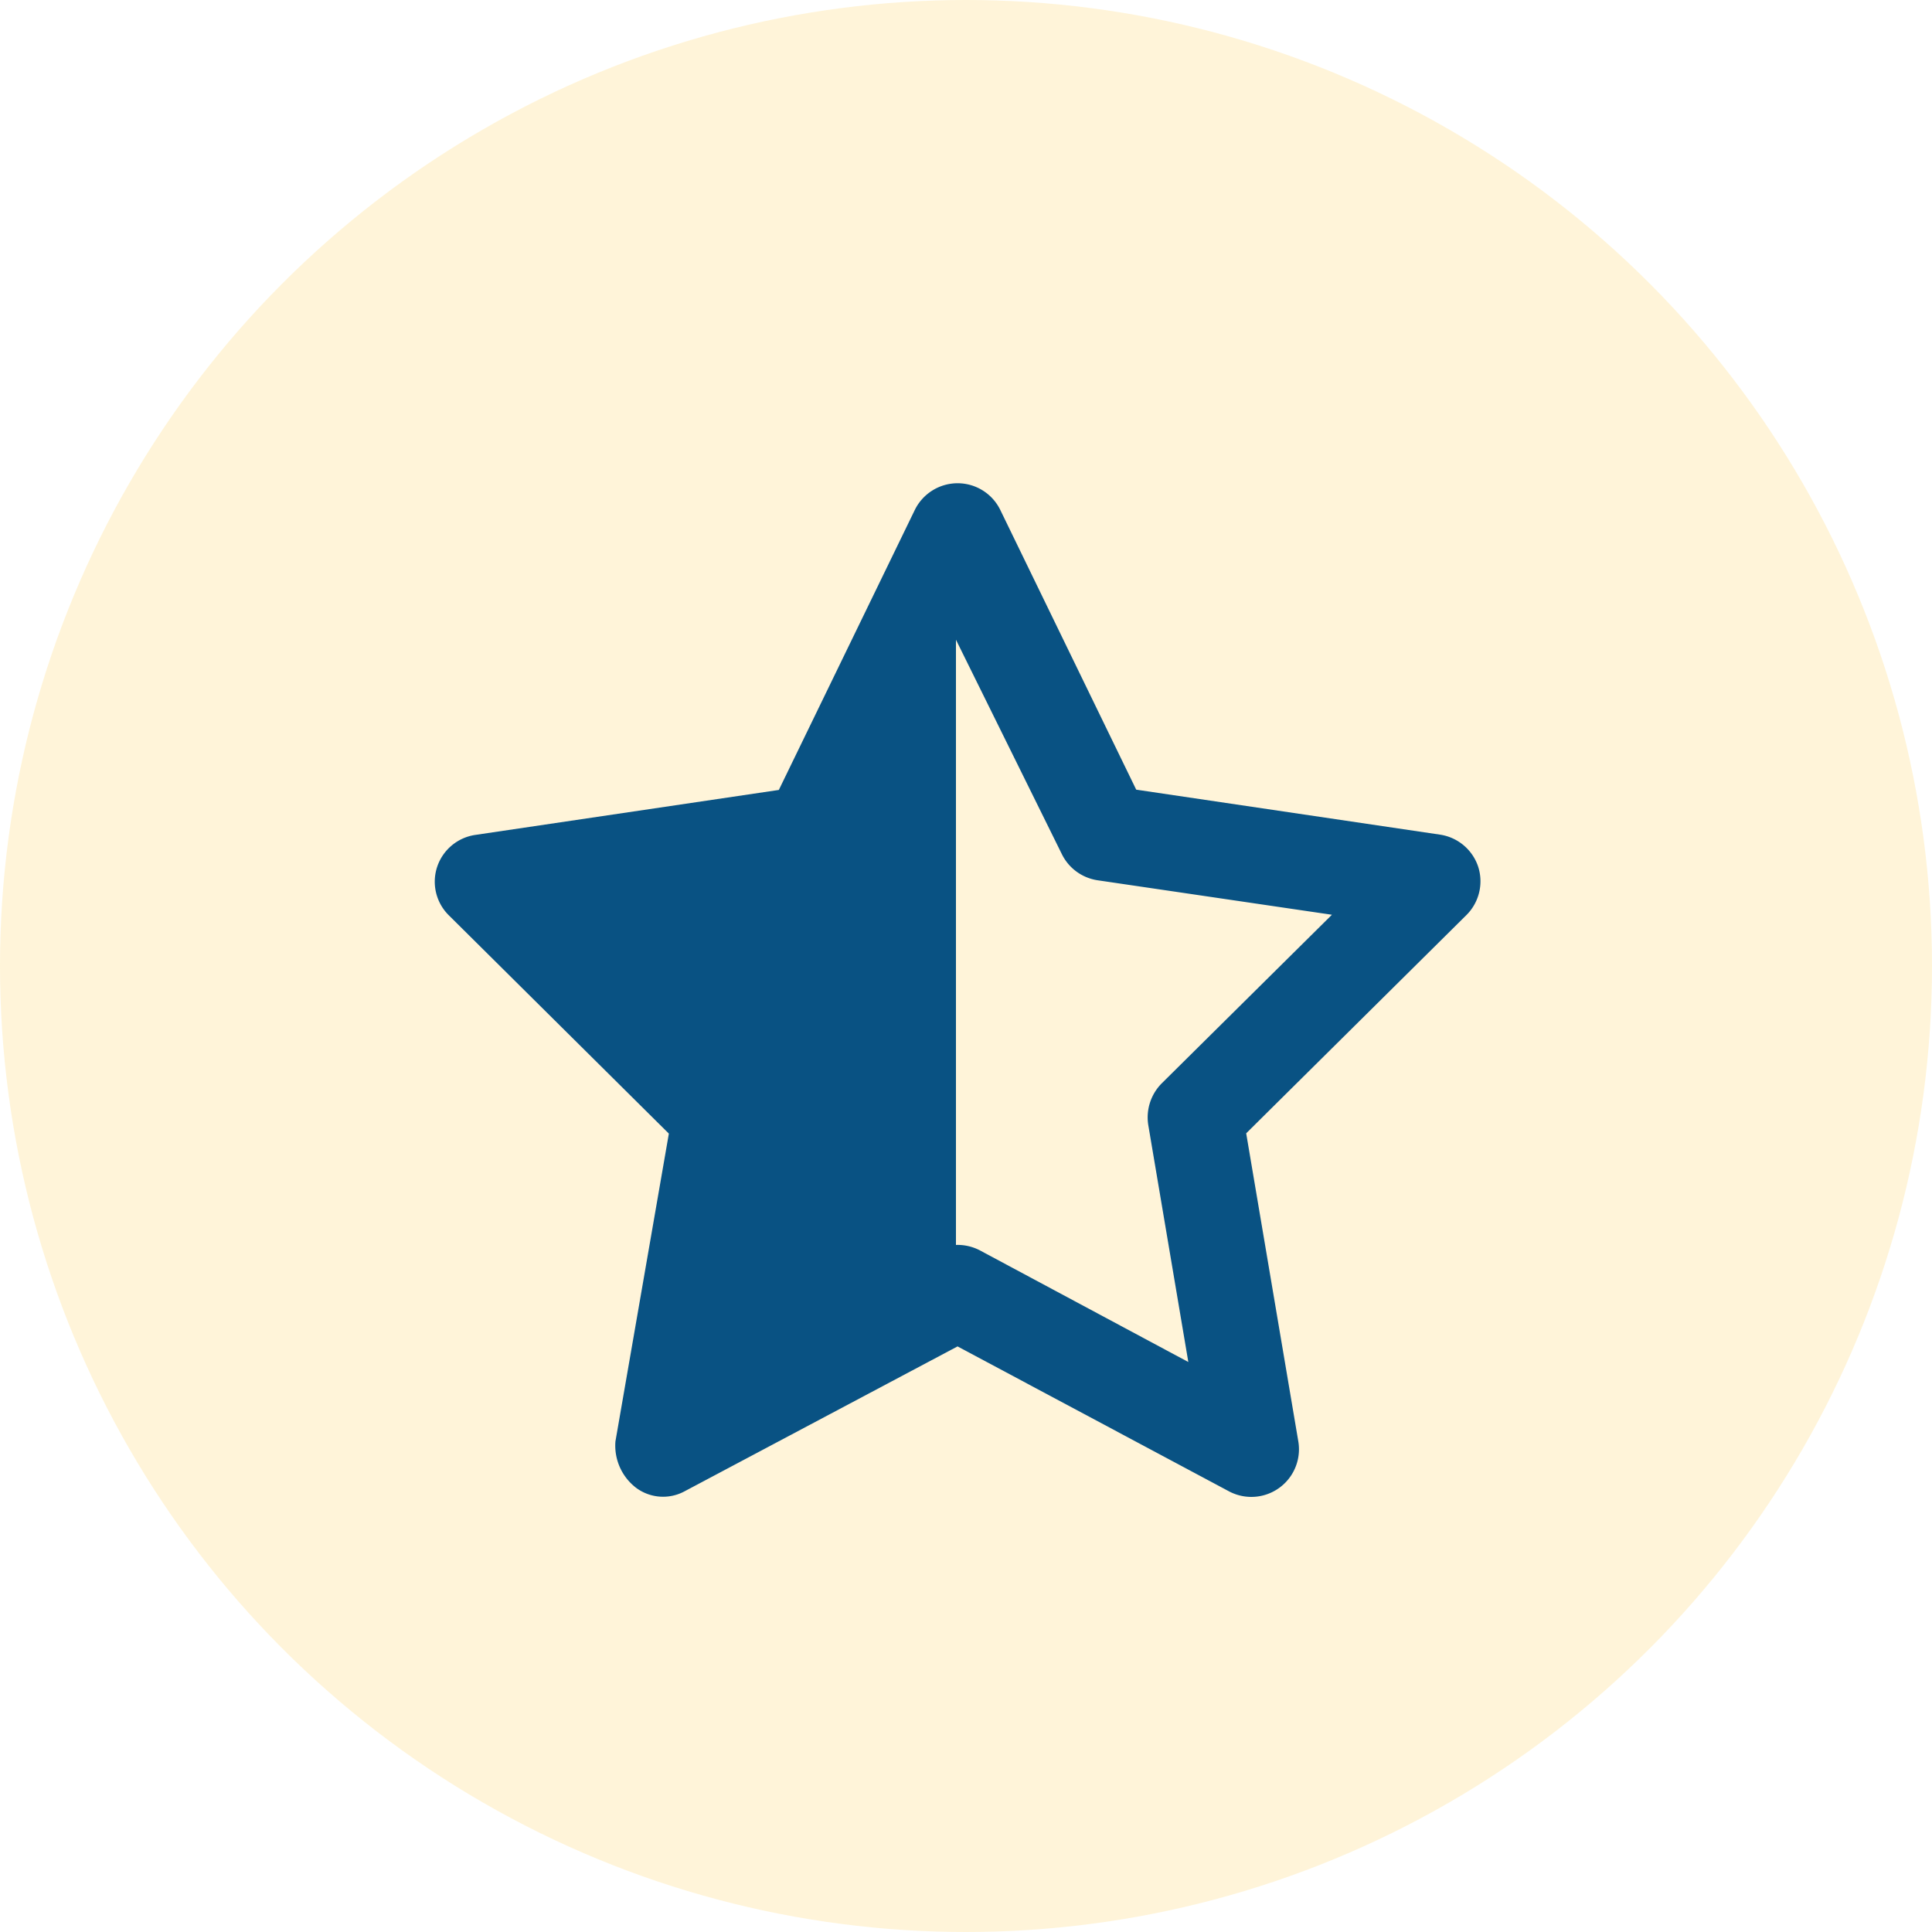 <svg xmlns="http://www.w3.org/2000/svg" width="40" height="40" viewBox="0 0 40 40">
  <g id="Reviews_Icon" data-name="Reviews Icon" transform="translate(-626 -1663)">
    <g id="Group_3235" data-name="Group 3235" transform="translate(-362 -167)">
      <g id="Group_3233" data-name="Group 3233" transform="translate(71 76)">
        <g id="Fast_Icon" data-name="Fast Icon" transform="translate(697 131)" opacity="0.194">
          <circle id="Ellipse_166" data-name="Ellipse 166" cx="20" cy="20" r="20" transform="translate(220 1623)" fill="#ffc837"/>
        </g>
      </g>
    </g>
    <path id="Path_5580" data-name="Path 5580" d="M15.508-12.026l6.288.931a.986.986,0,0,1,.792.664.986.986,0,0,1-.242,1l-4.561,4.52,1.079,6.378a.986.986,0,0,1-1.436,1.034l-5.619-3-5.652,3a.936.936,0,0,1-1-.07,1.1,1.1,0,0,1-.431-.964L5.832-4.905,1.276-9.425a.978.978,0,0,1-.242-1,.982.982,0,0,1,.791-.664l6.284-.931,2.814-5.795a.988.988,0,0,1,.886-.555.984.984,0,0,1,.886.555ZM11.776-2.6a1,1,0,0,1,.5.115L16.587-.176l-.829-4.905a1,1,0,0,1,.279-.865l3.523-3.49-4.852-.714a.987.987,0,0,1-.742-.546l-2.19-4.434Z" transform="translate(634.016 1691.375)" fill="#095283"/>
  </g>
</svg>
